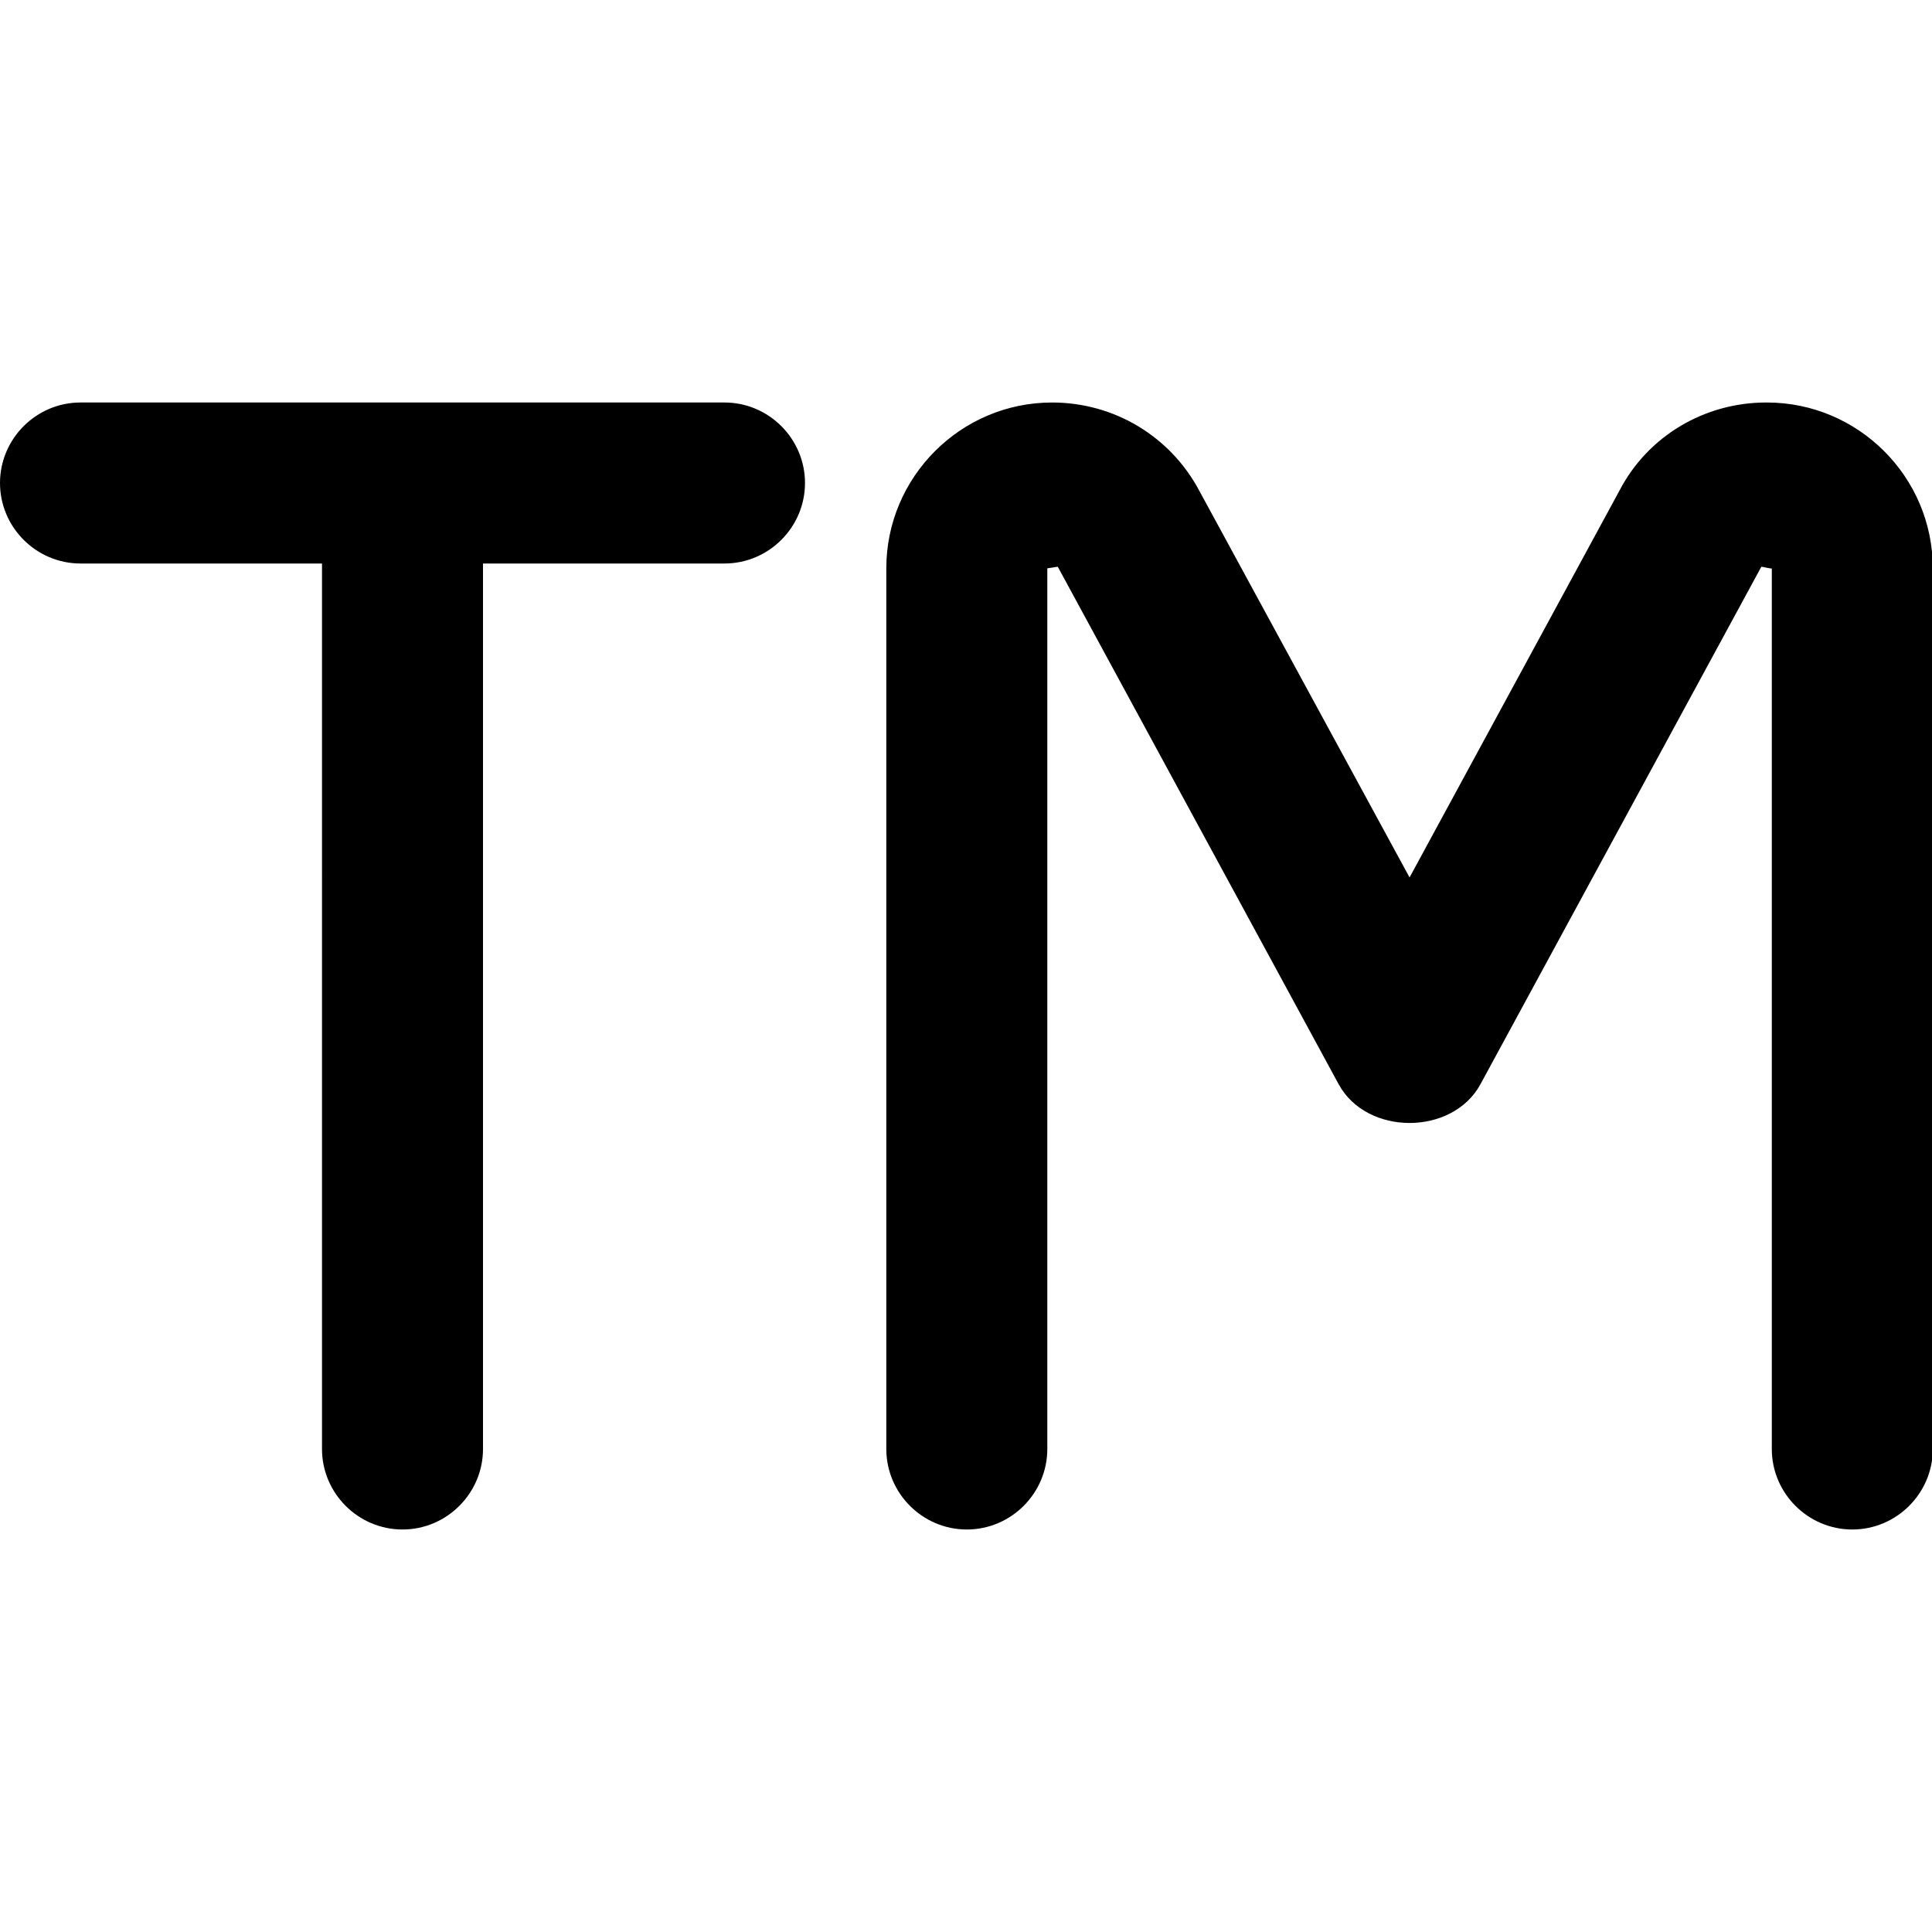 <?xml version="1.0" encoding="UTF-8"?>
<svg xmlns="http://www.w3.org/2000/svg" id="Layer_1" data-name="Layer 1" viewBox="0 0 24 24" width="512" height="512"><path d="M10,6c0,.55-.45,1-1,1h-3v11c0,.55-.45,1-1,1s-1-.45-1-1V7H1c-.55,0-1-.45-1-1s.45-1,1-1H9c.55,0,1,.45,1,1Zm11.94-1c-.77,0-1.47,.42-1.82,1.09l-2.61,4.81-2.61-4.8c-.36-.68-1.06-1.1-1.83-1.1-1.14,0-2.06,.93-2.06,2.06v10.94c0,.55,.45,1,1,1s1-.45,1-1V7.06l.13-.02,3.49,6.43c.35,.64,1.41,.64,1.76,0l3.49-6.43s0,0,0,0c.02,0,.13,.03,.13,.02v10.94c0,.55,.45,1,1,1s1-.45,1-1V7.06c0-1.14-.93-2.06-2.06-2.06Z"/></svg>
